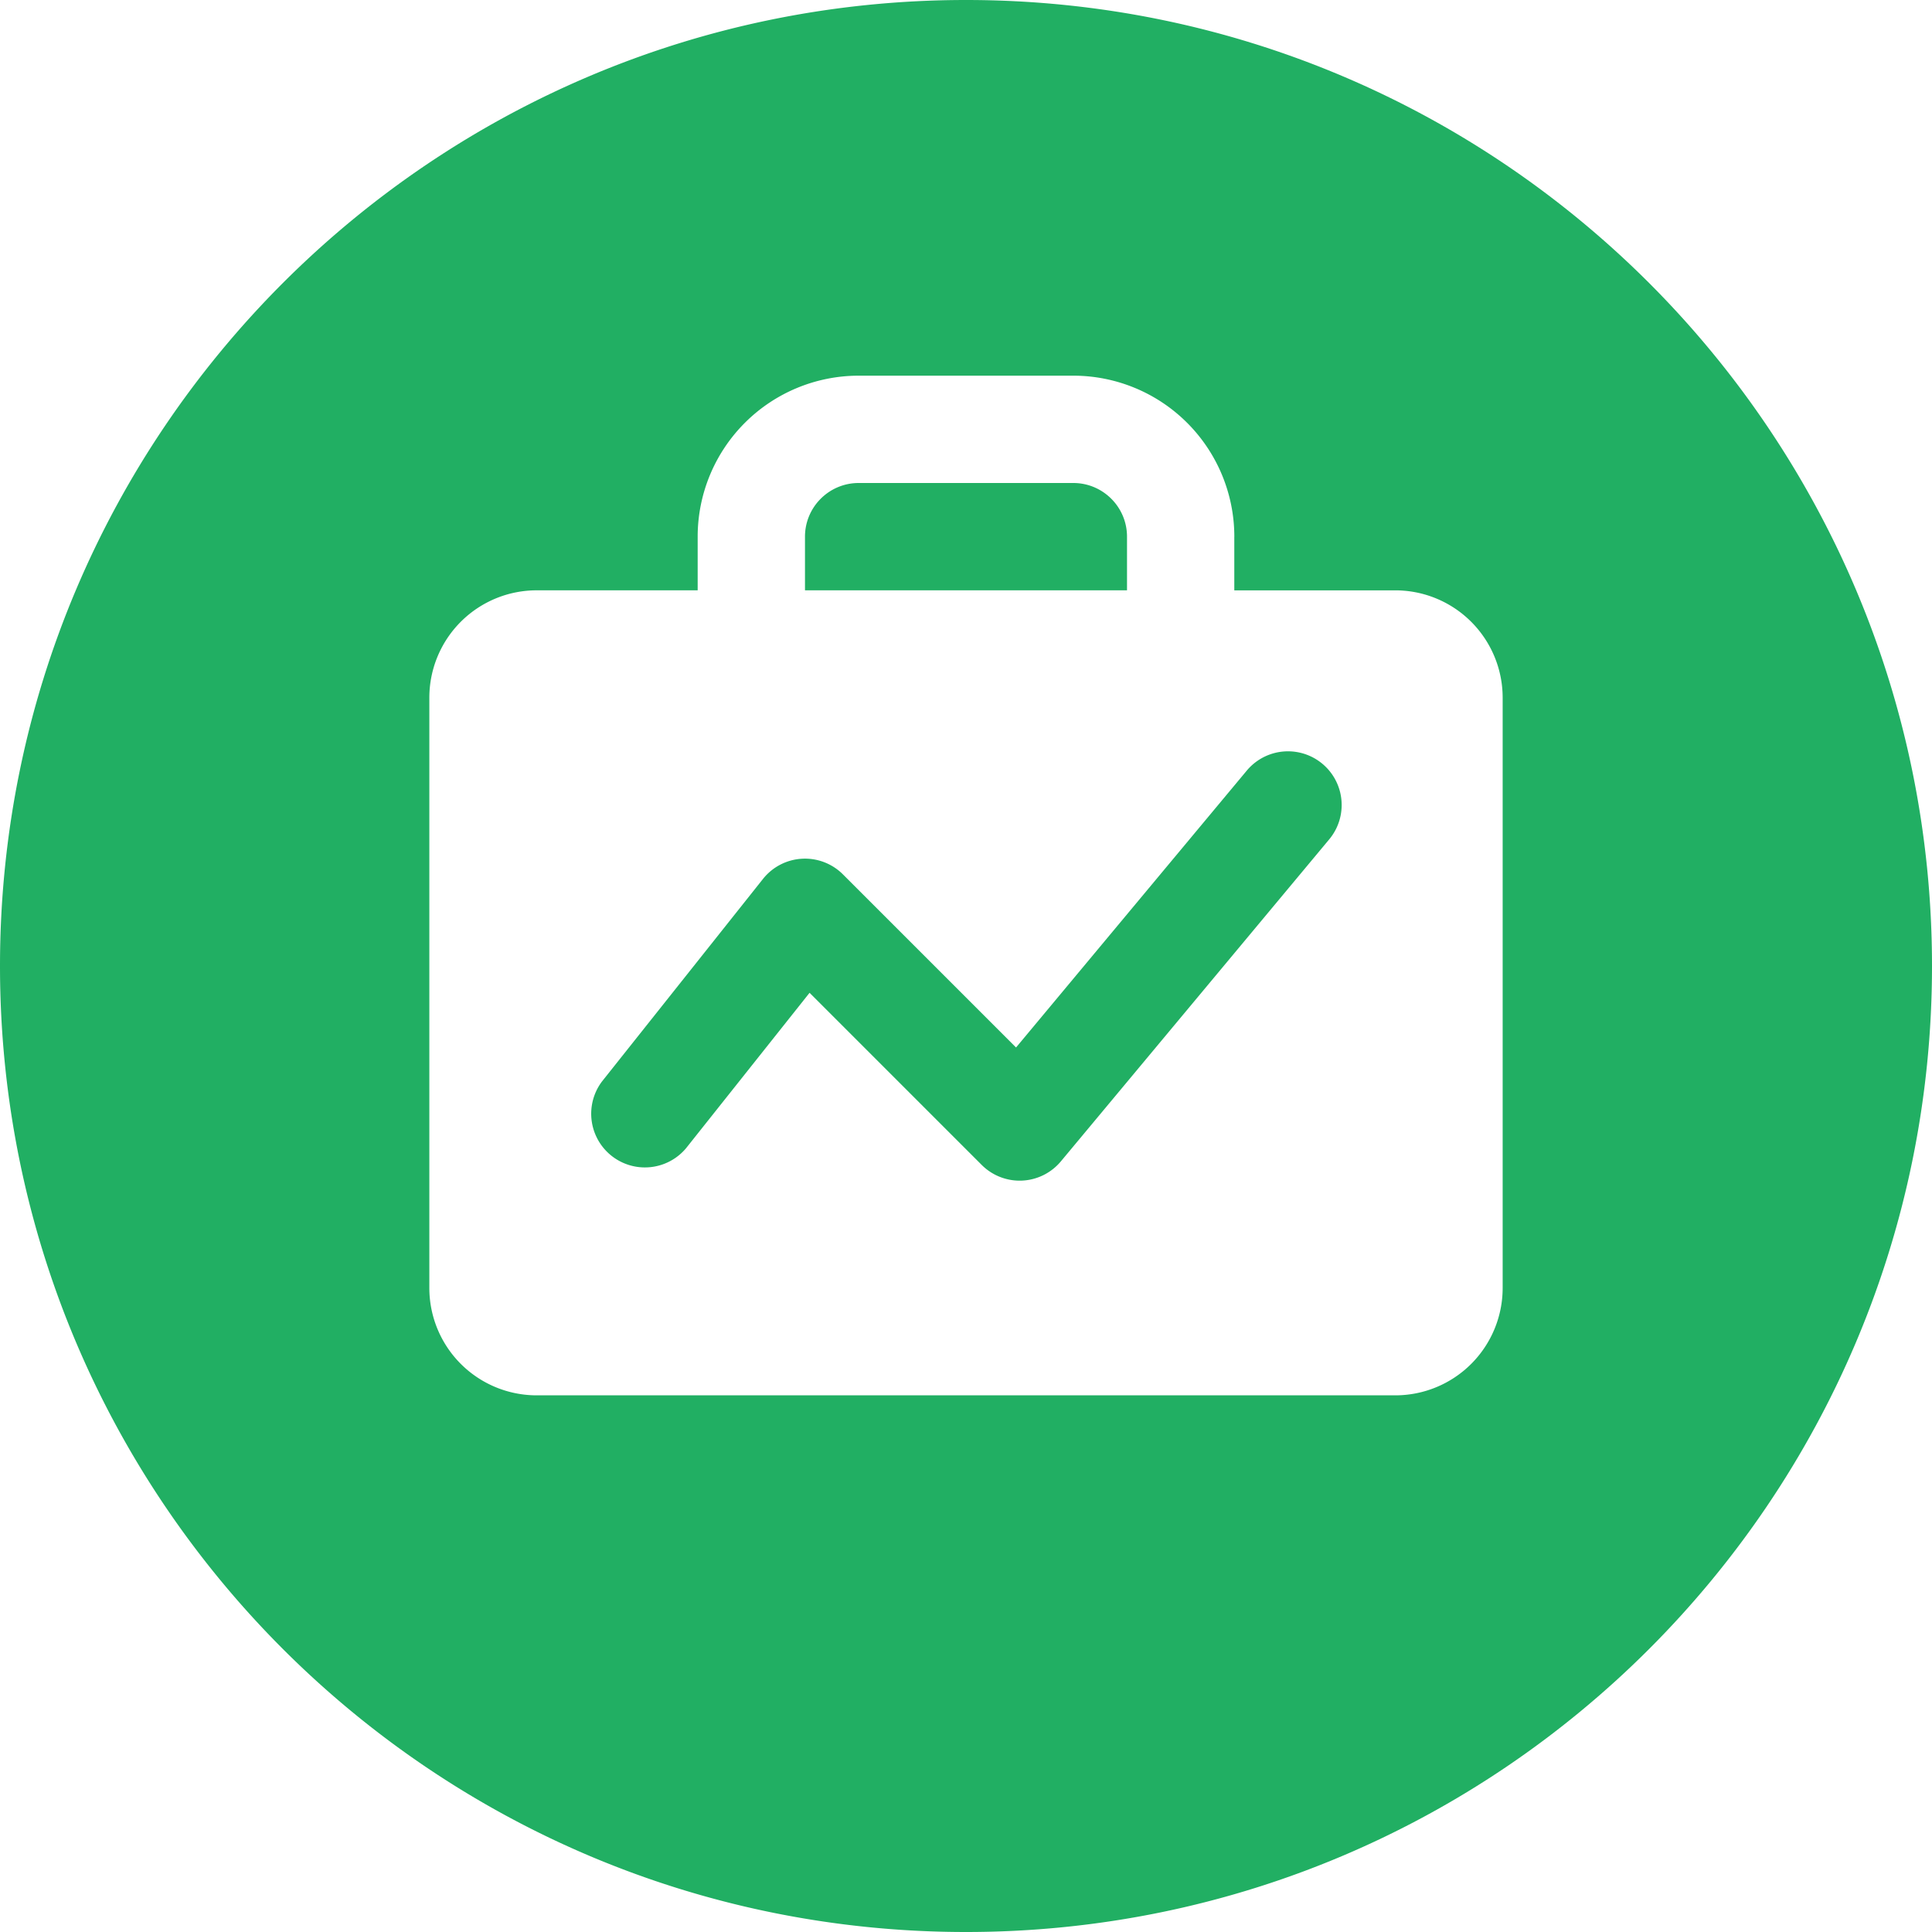 <?xml version="1.0" encoding="UTF-8"?> <svg xmlns="http://www.w3.org/2000/svg" width="62" height="62"><path d="M31 0c17.12 0 31 13.88 31 31 0 17.12-13.88 31-31 31C13.88 62 0 48.12 0 31 0 13.88 13.88 0 31 0zm8.611 17.222a5.168 5.168 0 00-5.167-5.166h-6.888a5.168 5.168 0 00-5.167 5.166v1.722h3.444v-1.722c0-.95.772-1.722 1.723-1.722h6.888c.95 0 1.723.772 1.723 1.722v1.722H17.222a3.446 3.446 0 00-3.444 3.445v18.944a3.446 3.446 0 003.444 3.445h27.556a3.446 3.446 0 003.444-3.445V22.39a3.446 3.446 0 00-3.444-3.445H39.61v-1.722zm-8.107 20.162a1.722 1.722 0 002.541-.115l8.611-10.333a1.722 1.722 0 10-2.646-2.206l-7.404 8.885-5.555-5.555a1.721 1.721 0 00-2.566.146l-5.167 6.5a1.723 1.723 0 002.697 2.143l3.965-4.989 5.524 5.524z" fill="#08A652" fill-rule="evenodd" opacity=".898"></path></svg> 